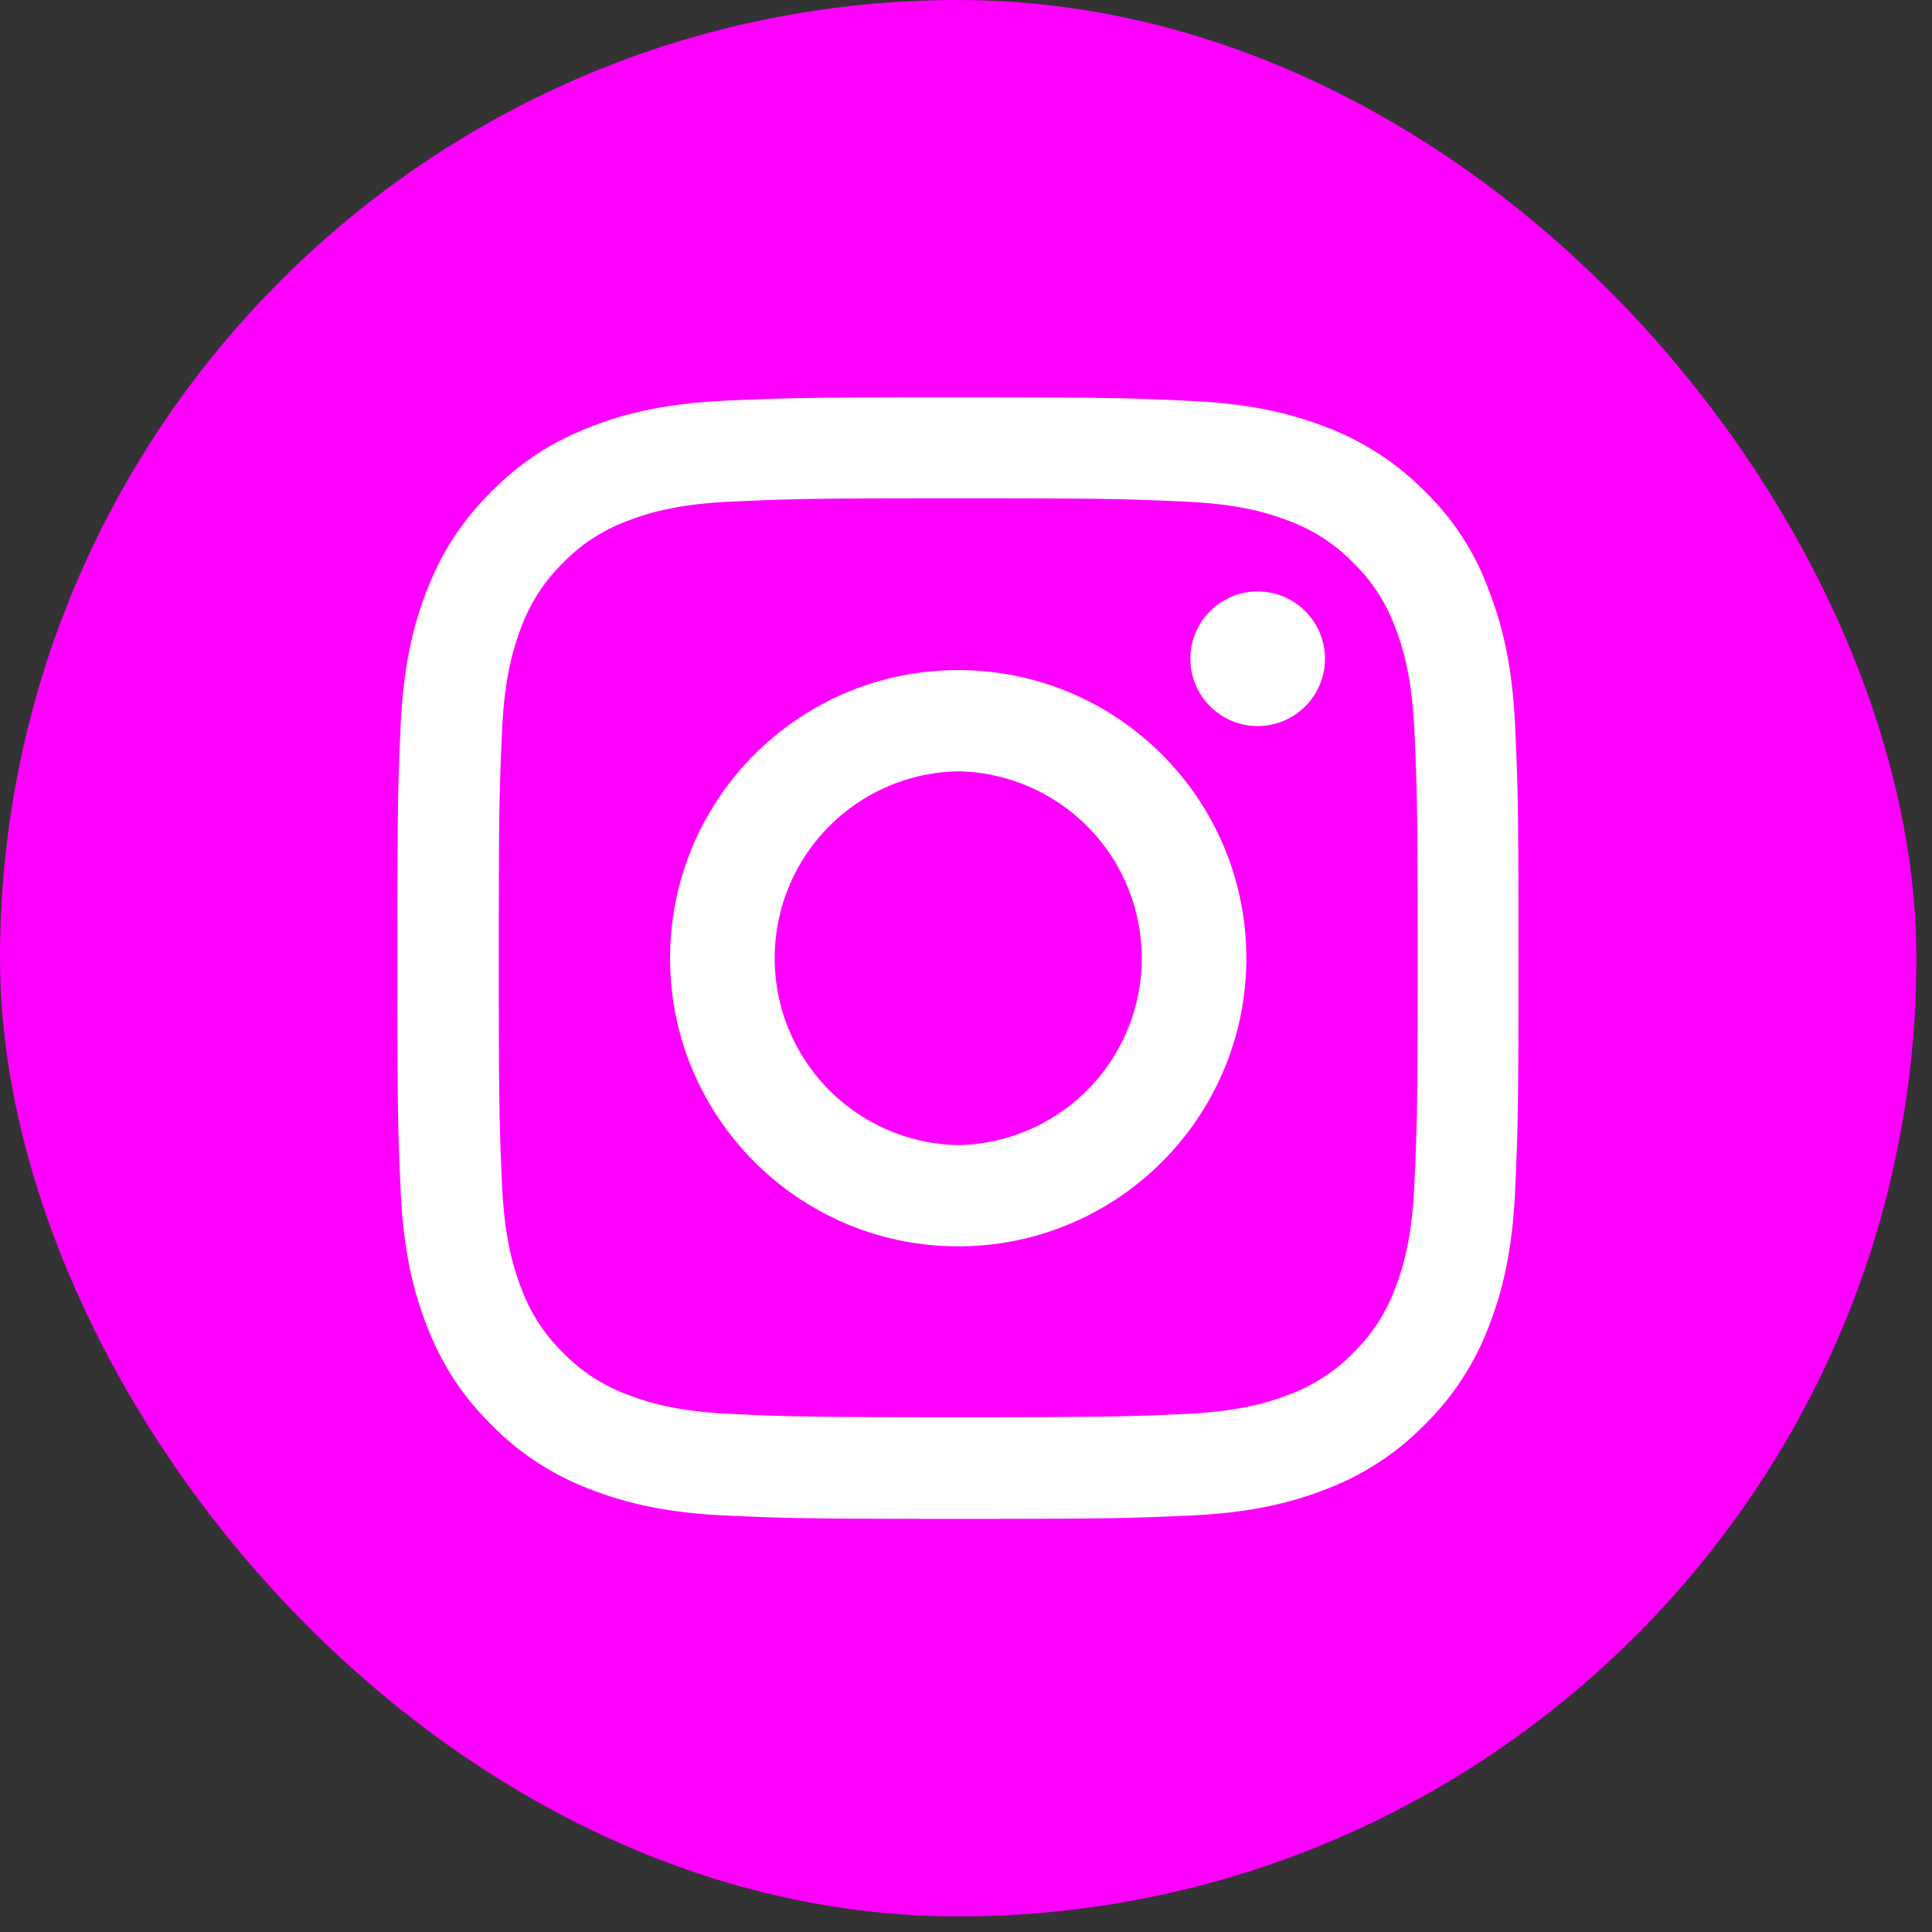 <svg width="62" height="62" viewBox="0 0 62 62" fill="none" xmlns="http://www.w3.org/2000/svg"><rect x="0" y="0" width="62" height="62" fill="#333333" stroke="none"/><rect width="61.5" height="61.5" rx="30.75" fill="#F0F"/><g clip-path="url(#clip0_36_38)" fill="#fff"><path d="M30.75 15.991c4.81 0 5.379.021 7.27.106 1.758.077 2.707.372 3.34.619a5.566 5.566 0 012.067 1.343 5.535 5.535 0 011.343 2.067c.246.633.542 1.589.62 3.34.083 1.898.105 2.468.105 7.27 0 4.81-.022 5.379-.106 7.27-.077 1.758-.373 2.707-.619 3.34a5.566 5.566 0 01-1.343 2.067 5.536 5.536 0 01-2.067 1.343c-.633.246-1.589.542-3.34.619-1.898.084-2.468.105-7.27.105-4.81 0-5.379-.02-7.27-.105-1.758-.077-2.707-.373-3.34-.619a5.565 5.565 0 01-2.067-1.343 5.535 5.535 0 01-1.343-2.067c-.246-.633-.542-1.589-.62-3.34-.083-1.898-.104-2.468-.104-7.27 0-4.81.02-5.379.105-7.27.077-1.758.373-2.707.619-3.34a5.566 5.566 0 011.343-2.067 5.537 5.537 0 012.067-1.343c.633-.247 1.589-.542 3.34-.62 1.891-.084 2.46-.105 7.27-.105zm0-3.241c-4.887 0-5.498.021-7.418.105-1.913.085-3.227.394-4.366.837-1.189.464-2.194 1.076-3.193 2.081-1.005.999-1.617 2.004-2.08 3.186-.444 1.146-.753 2.454-.838 4.366-.084 1.927-.105 2.538-.105 7.425 0 4.887.021 5.498.105 7.418.085 1.913.394 3.227.837 4.366.464 1.189 1.076 2.194 2.081 3.193A8.8 8.8 0 0018.96 47.8c1.146.443 2.454.752 4.366.837 1.92.084 2.531.105 7.418.105 4.887 0 5.498-.021 7.418-.105 1.912-.085 3.227-.394 4.366-.837a8.8 8.8 0 003.185-2.074 8.799 8.799 0 002.075-3.186c.443-1.146.752-2.453.836-4.366.085-1.92.106-2.531.106-7.418 0-4.887-.021-5.498-.106-7.418-.084-1.912-.393-3.227-.836-4.366a8.43 8.43 0 00-2.06-3.2A8.799 8.799 0 0042.54 13.7c-1.146-.443-2.453-.752-4.366-.836-1.927-.092-2.538-.113-7.425-.113z"/><path d="M30.75 21.504c-5.105 0-9.246 4.141-9.246 9.246s4.141 9.246 9.246 9.246 9.246-4.141 9.246-9.246-4.141-9.246-9.246-9.246zm0 15.244a5.999 5.999 0 010-11.996 5.999 5.999 0 010 11.996zm11.77-15.61a2.16 2.16 0 11-2.158-2.158c1.188 0 2.158.97 2.158 2.158z"/></g><defs><clipPath id="clip0_36_38"><path fill="#fff" transform="translate(12.75 12.75)" d="M0 0h36v36H0z"/></clipPath></defs></svg>